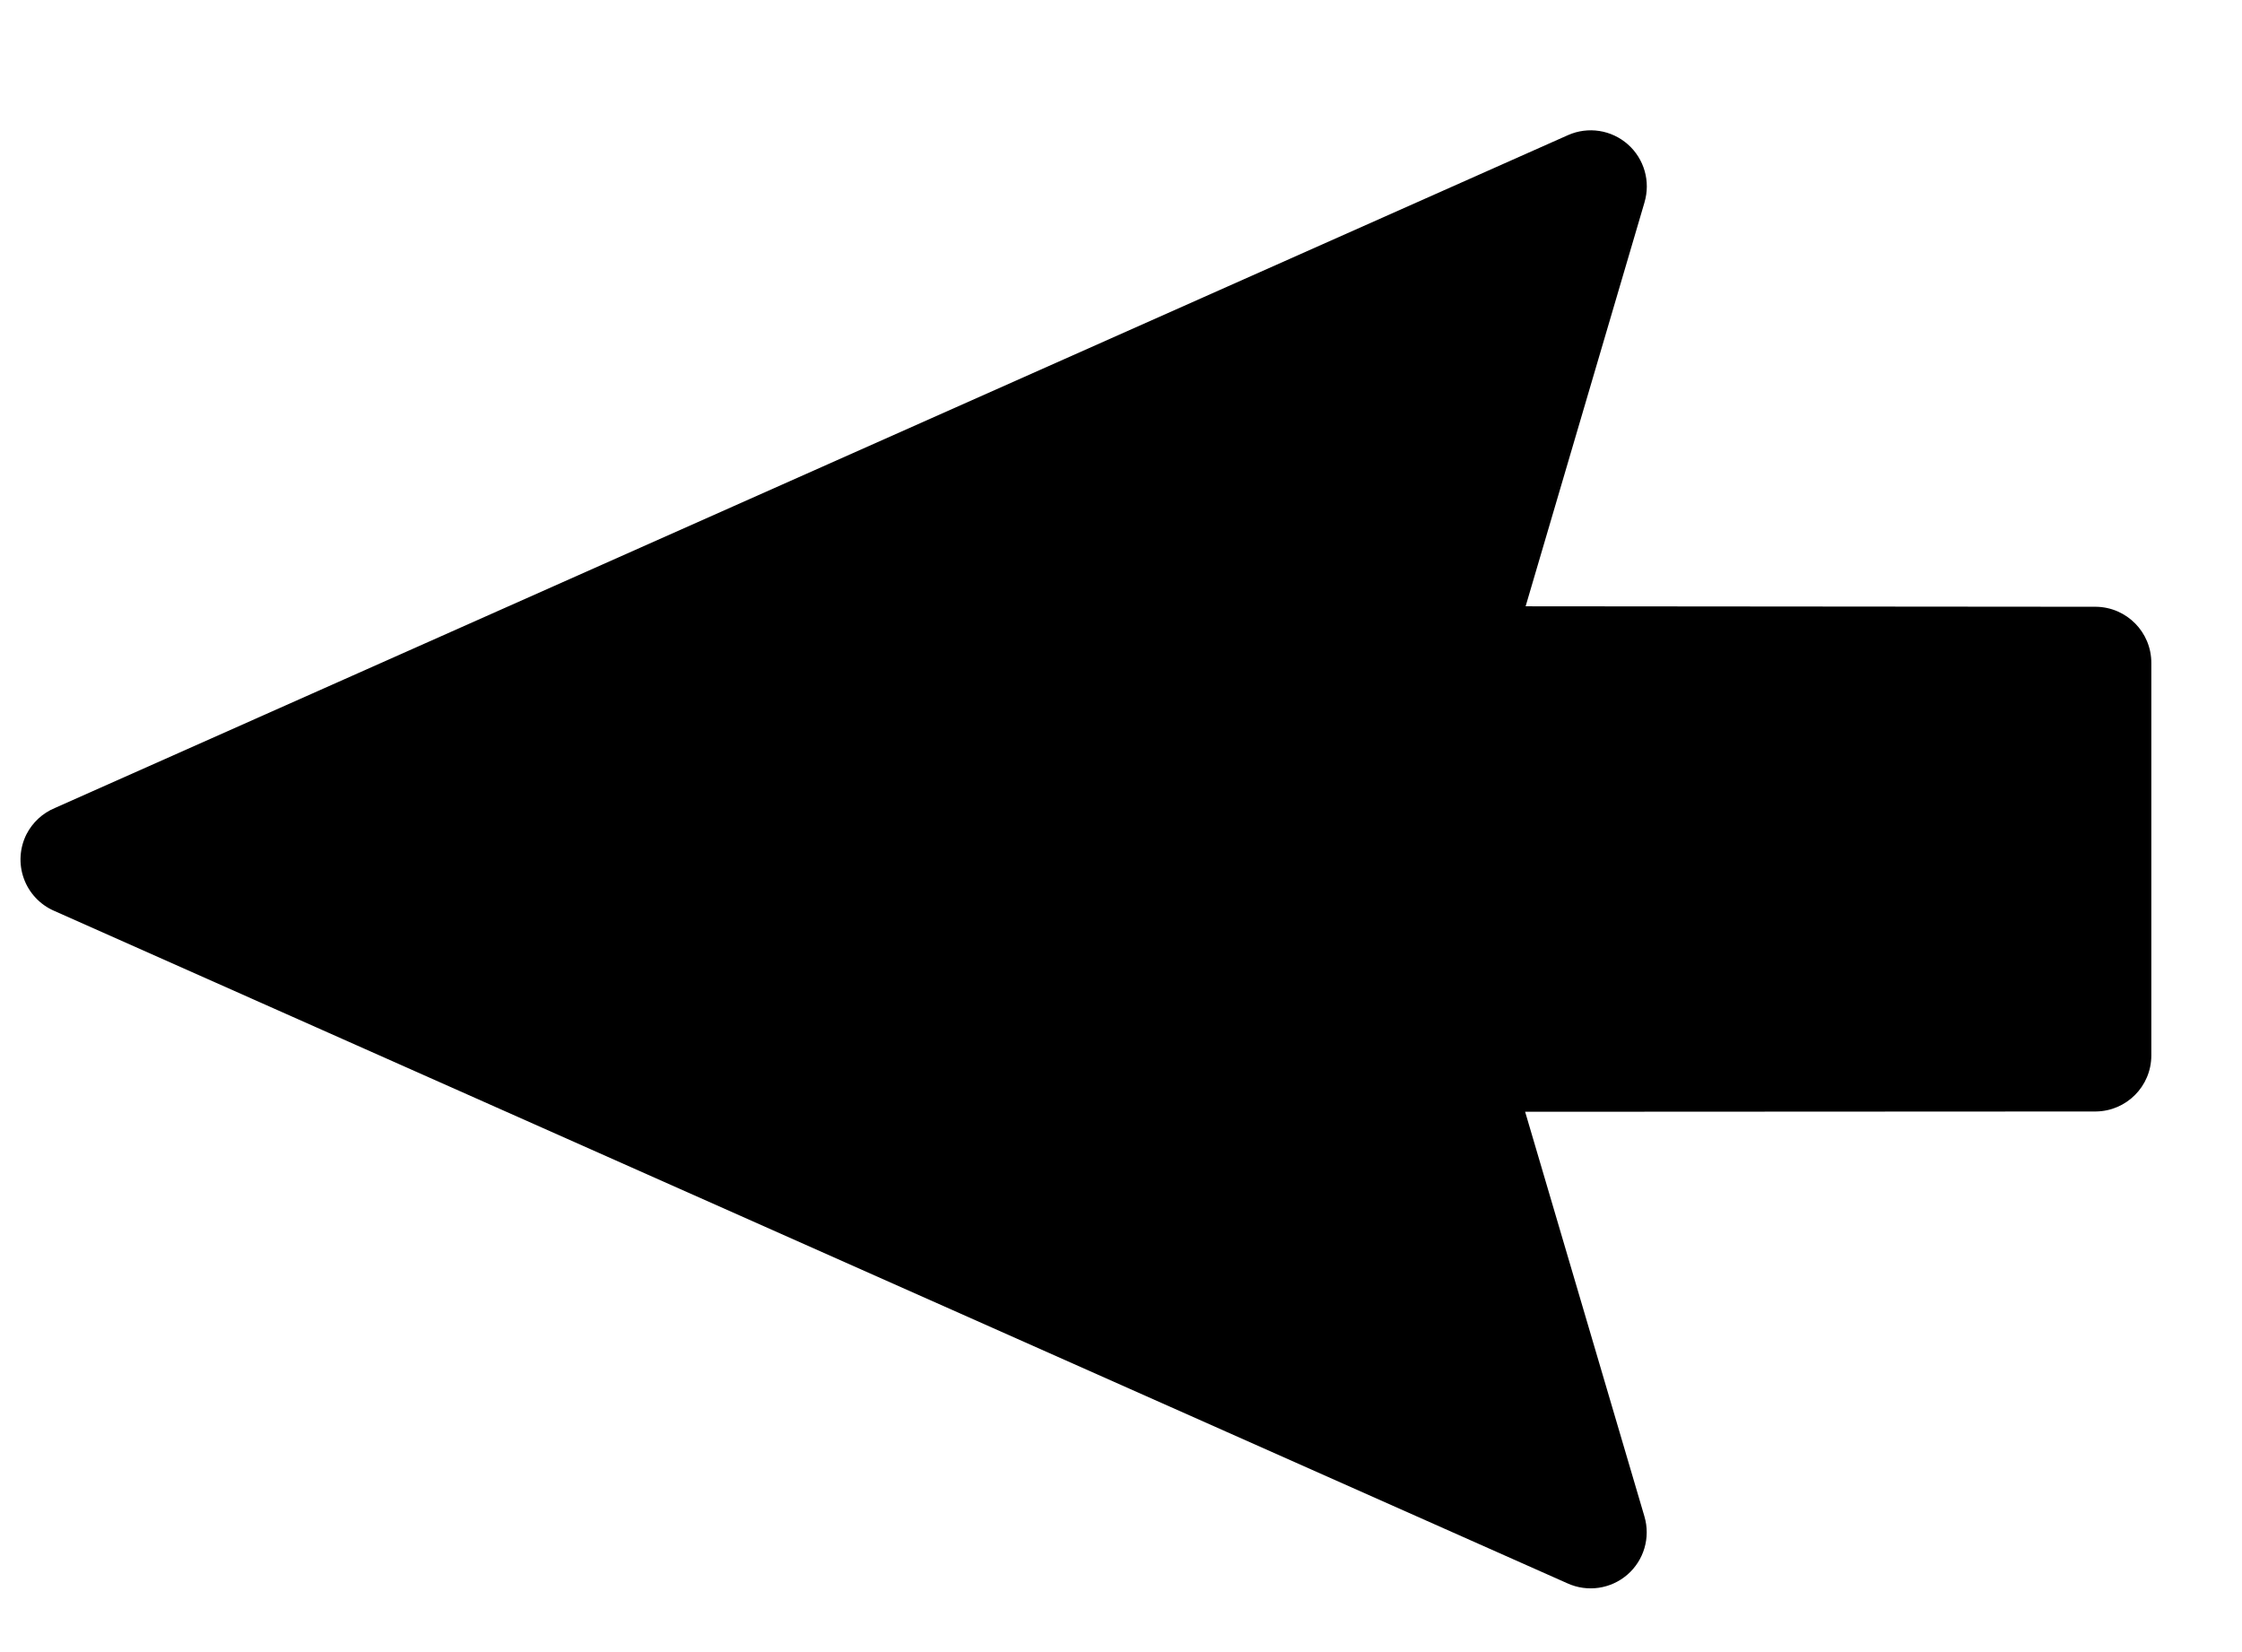 <svg width="95" height="70" viewBox="0 0 95 70" fill="none" xmlns="http://www.w3.org/2000/svg">
<g clip-path="url(#clip0_1983_145)">
<path d="M65.271 63.631L3.831 36.424L65.03 7.1L60.545 26.002L86.587 26.71L87.08 44.628L60.01 44.429L65.271 63.631Z" fill="black"/>
<path d="M1.123 35.346C0.83 35.929 0.788 36.607 1.009 37.221C1.23 37.835 1.694 38.331 2.292 38.592L66.418 67.087C67.263 67.471 68.256 67.327 68.958 66.718C69.659 66.11 69.942 65.147 69.68 64.255L64.624 47.106L88.804 47.094L88.803 47.094C90.105 47.082 91.155 46.026 91.158 44.725L91.158 28.096C91.164 26.788 90.114 25.723 88.807 25.709L64.645 25.689L69.681 8.58L69.68 8.58C69.947 7.691 69.671 6.729 68.976 6.116C68.28 5.502 67.291 5.349 66.442 5.725L2.321 34.237L2.322 34.237C1.804 34.453 1.38 34.846 1.124 35.345L1.123 35.346ZM9.125 36.409L63.68 12.144L59.187 27.423L59.186 27.423C58.982 28.139 59.124 28.91 59.572 29.505C60.02 30.101 60.721 30.452 61.466 30.453L86.41 30.454L86.413 42.328L61.468 42.328L61.469 42.327C60.717 42.326 60.01 42.681 59.561 43.282C59.112 43.884 58.974 44.664 59.19 45.383L63.693 60.67L9.125 36.409Z" fill="black"/>
</g>
<defs>
<clipPath id="clip0_1983_145">
<rect width="95" height="70" fill="white"/>
</clipPath>
</defs>
</svg>
